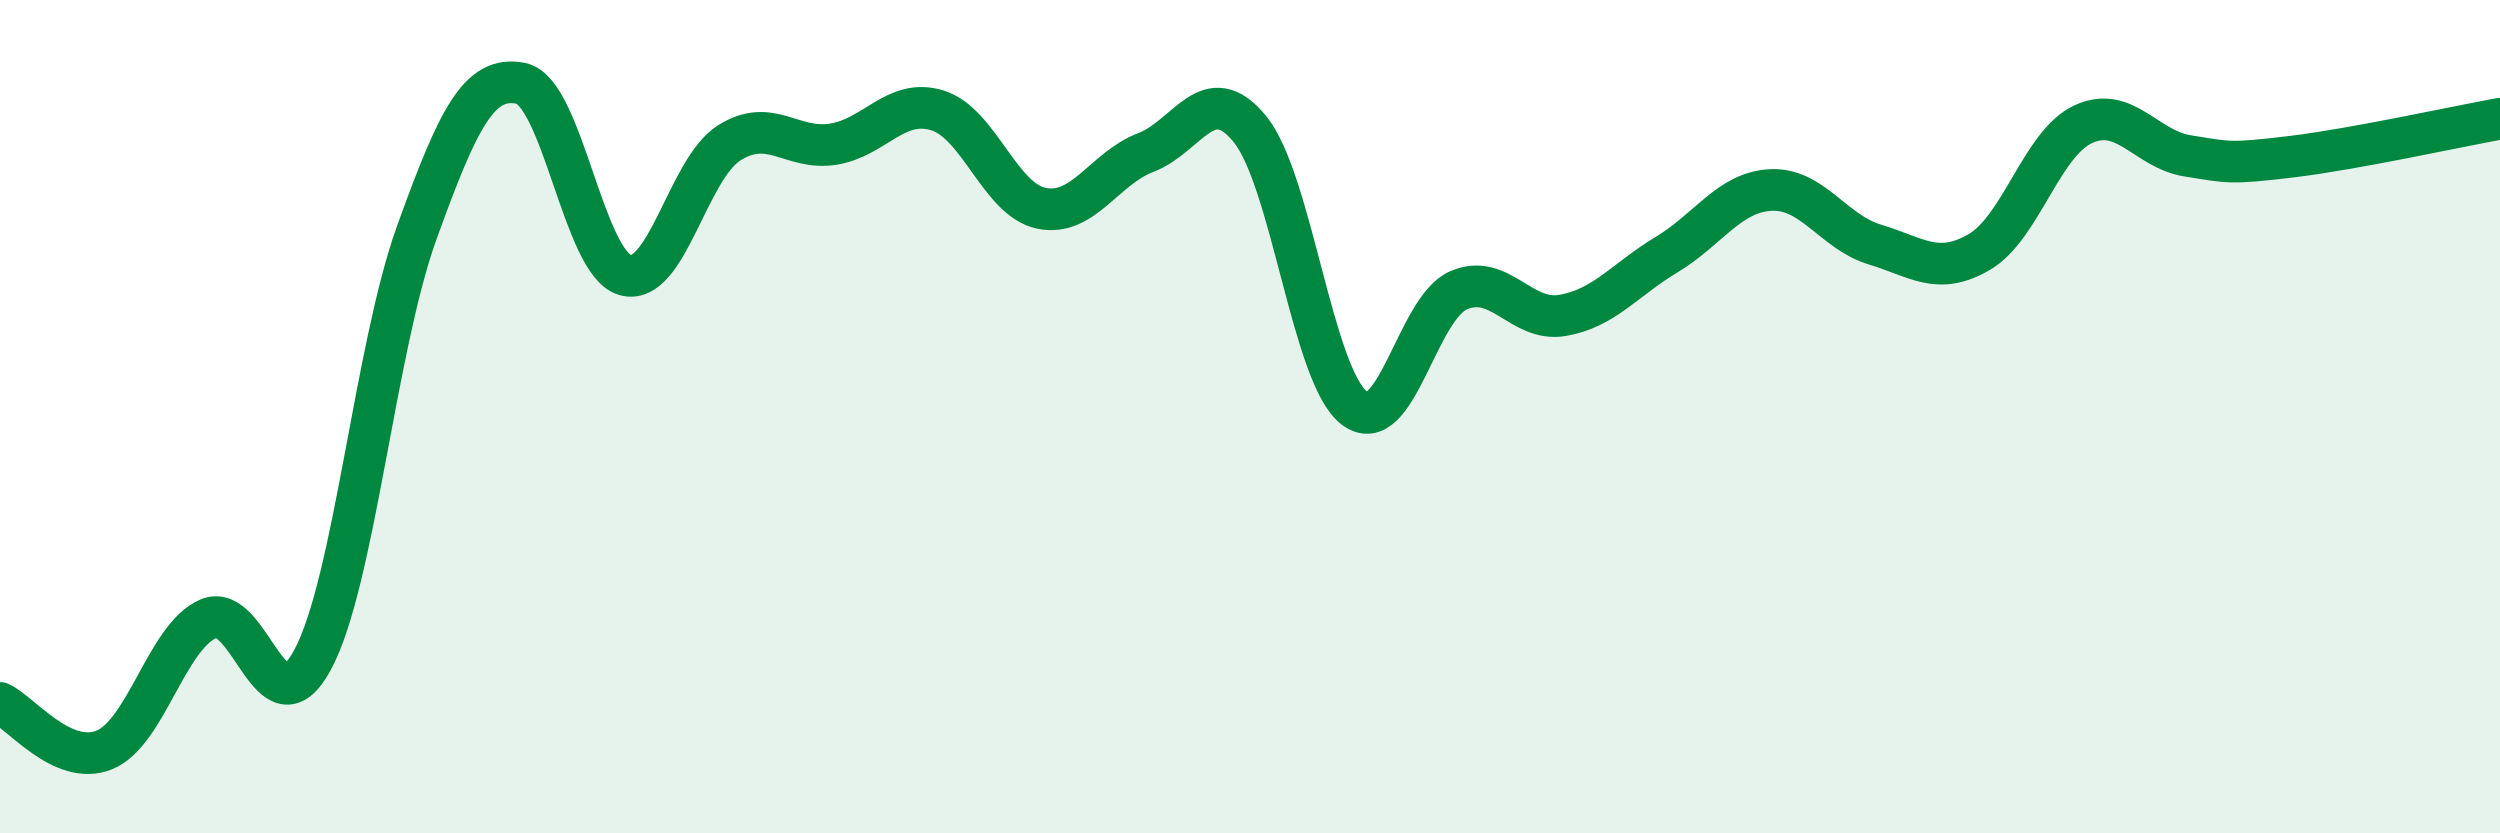 
    <svg width="60" height="20" viewBox="0 0 60 20" xmlns="http://www.w3.org/2000/svg">
      <path
        d="M 0,16.87 C 0.5,17.1 1.5,18.4 2.5,18 C 3.5,17.6 4,15.28 5,14.85 C 6,14.42 6.5,17.69 7.5,15.84 C 8.5,13.99 9,8.36 10,5.59 C 11,2.82 11.5,1.8 12.5,2 C 13.5,2.2 14,6.31 15,6.6 C 16,6.89 16.5,4.06 17.5,3.43 C 18.5,2.8 19,3.62 20,3.46 C 21,3.3 21.5,2.34 22.5,2.65 C 23.5,2.96 24,4.8 25,5 C 26,5.2 26.5,4.04 27.5,3.66 C 28.5,3.28 29,1.87 30,3.1 C 31,4.33 31.5,9.02 32.5,9.79 C 33.5,10.56 34,7.41 35,6.97 C 36,6.53 36.5,7.74 37.5,7.57 C 38.5,7.4 39,6.71 40,6.11 C 41,5.51 41.5,4.61 42.5,4.56 C 43.5,4.51 44,5.57 45,5.87 C 46,6.17 46.5,6.63 47.5,6.05 C 48.5,5.47 49,3.44 50,2.98 C 51,2.52 51.5,3.58 52.5,3.74 C 53.5,3.9 53.5,3.94 55,3.76 C 56.5,3.58 59,3.03 60,2.85L60 20L0 20Z"
        fill="#008740"
        opacity="0.1"
        stroke-linecap="round"
        stroke-linejoin="round"
      />
      <path
        d="M 0,16.87 C 0.5,17.1 1.5,18.4 2.5,18 C 3.5,17.6 4,15.28 5,14.85 C 6,14.42 6.5,17.69 7.5,15.84 C 8.5,13.99 9,8.36 10,5.59 C 11,2.82 11.5,1.8 12.5,2 C 13.5,2.2 14,6.31 15,6.6 C 16,6.89 16.5,4.06 17.5,3.43 C 18.5,2.8 19,3.62 20,3.46 C 21,3.3 21.5,2.34 22.5,2.65 C 23.5,2.96 24,4.8 25,5 C 26,5.2 26.5,4.04 27.5,3.66 C 28.5,3.28 29,1.87 30,3.1 C 31,4.33 31.5,9.02 32.5,9.79 C 33.5,10.56 34,7.41 35,6.97 C 36,6.53 36.5,7.74 37.5,7.57 C 38.5,7.4 39,6.71 40,6.11 C 41,5.51 41.5,4.61 42.5,4.56 C 43.5,4.51 44,5.57 45,5.87 C 46,6.17 46.5,6.63 47.5,6.05 C 48.5,5.47 49,3.44 50,2.98 C 51,2.52 51.5,3.58 52.5,3.74 C 53.5,3.9 53.5,3.94 55,3.76 C 56.5,3.58 59,3.03 60,2.85"
        stroke="#008740"
        stroke-width="1"
        fill="none"
        stroke-linecap="round"
        stroke-linejoin="round"
      />
    </svg>
  